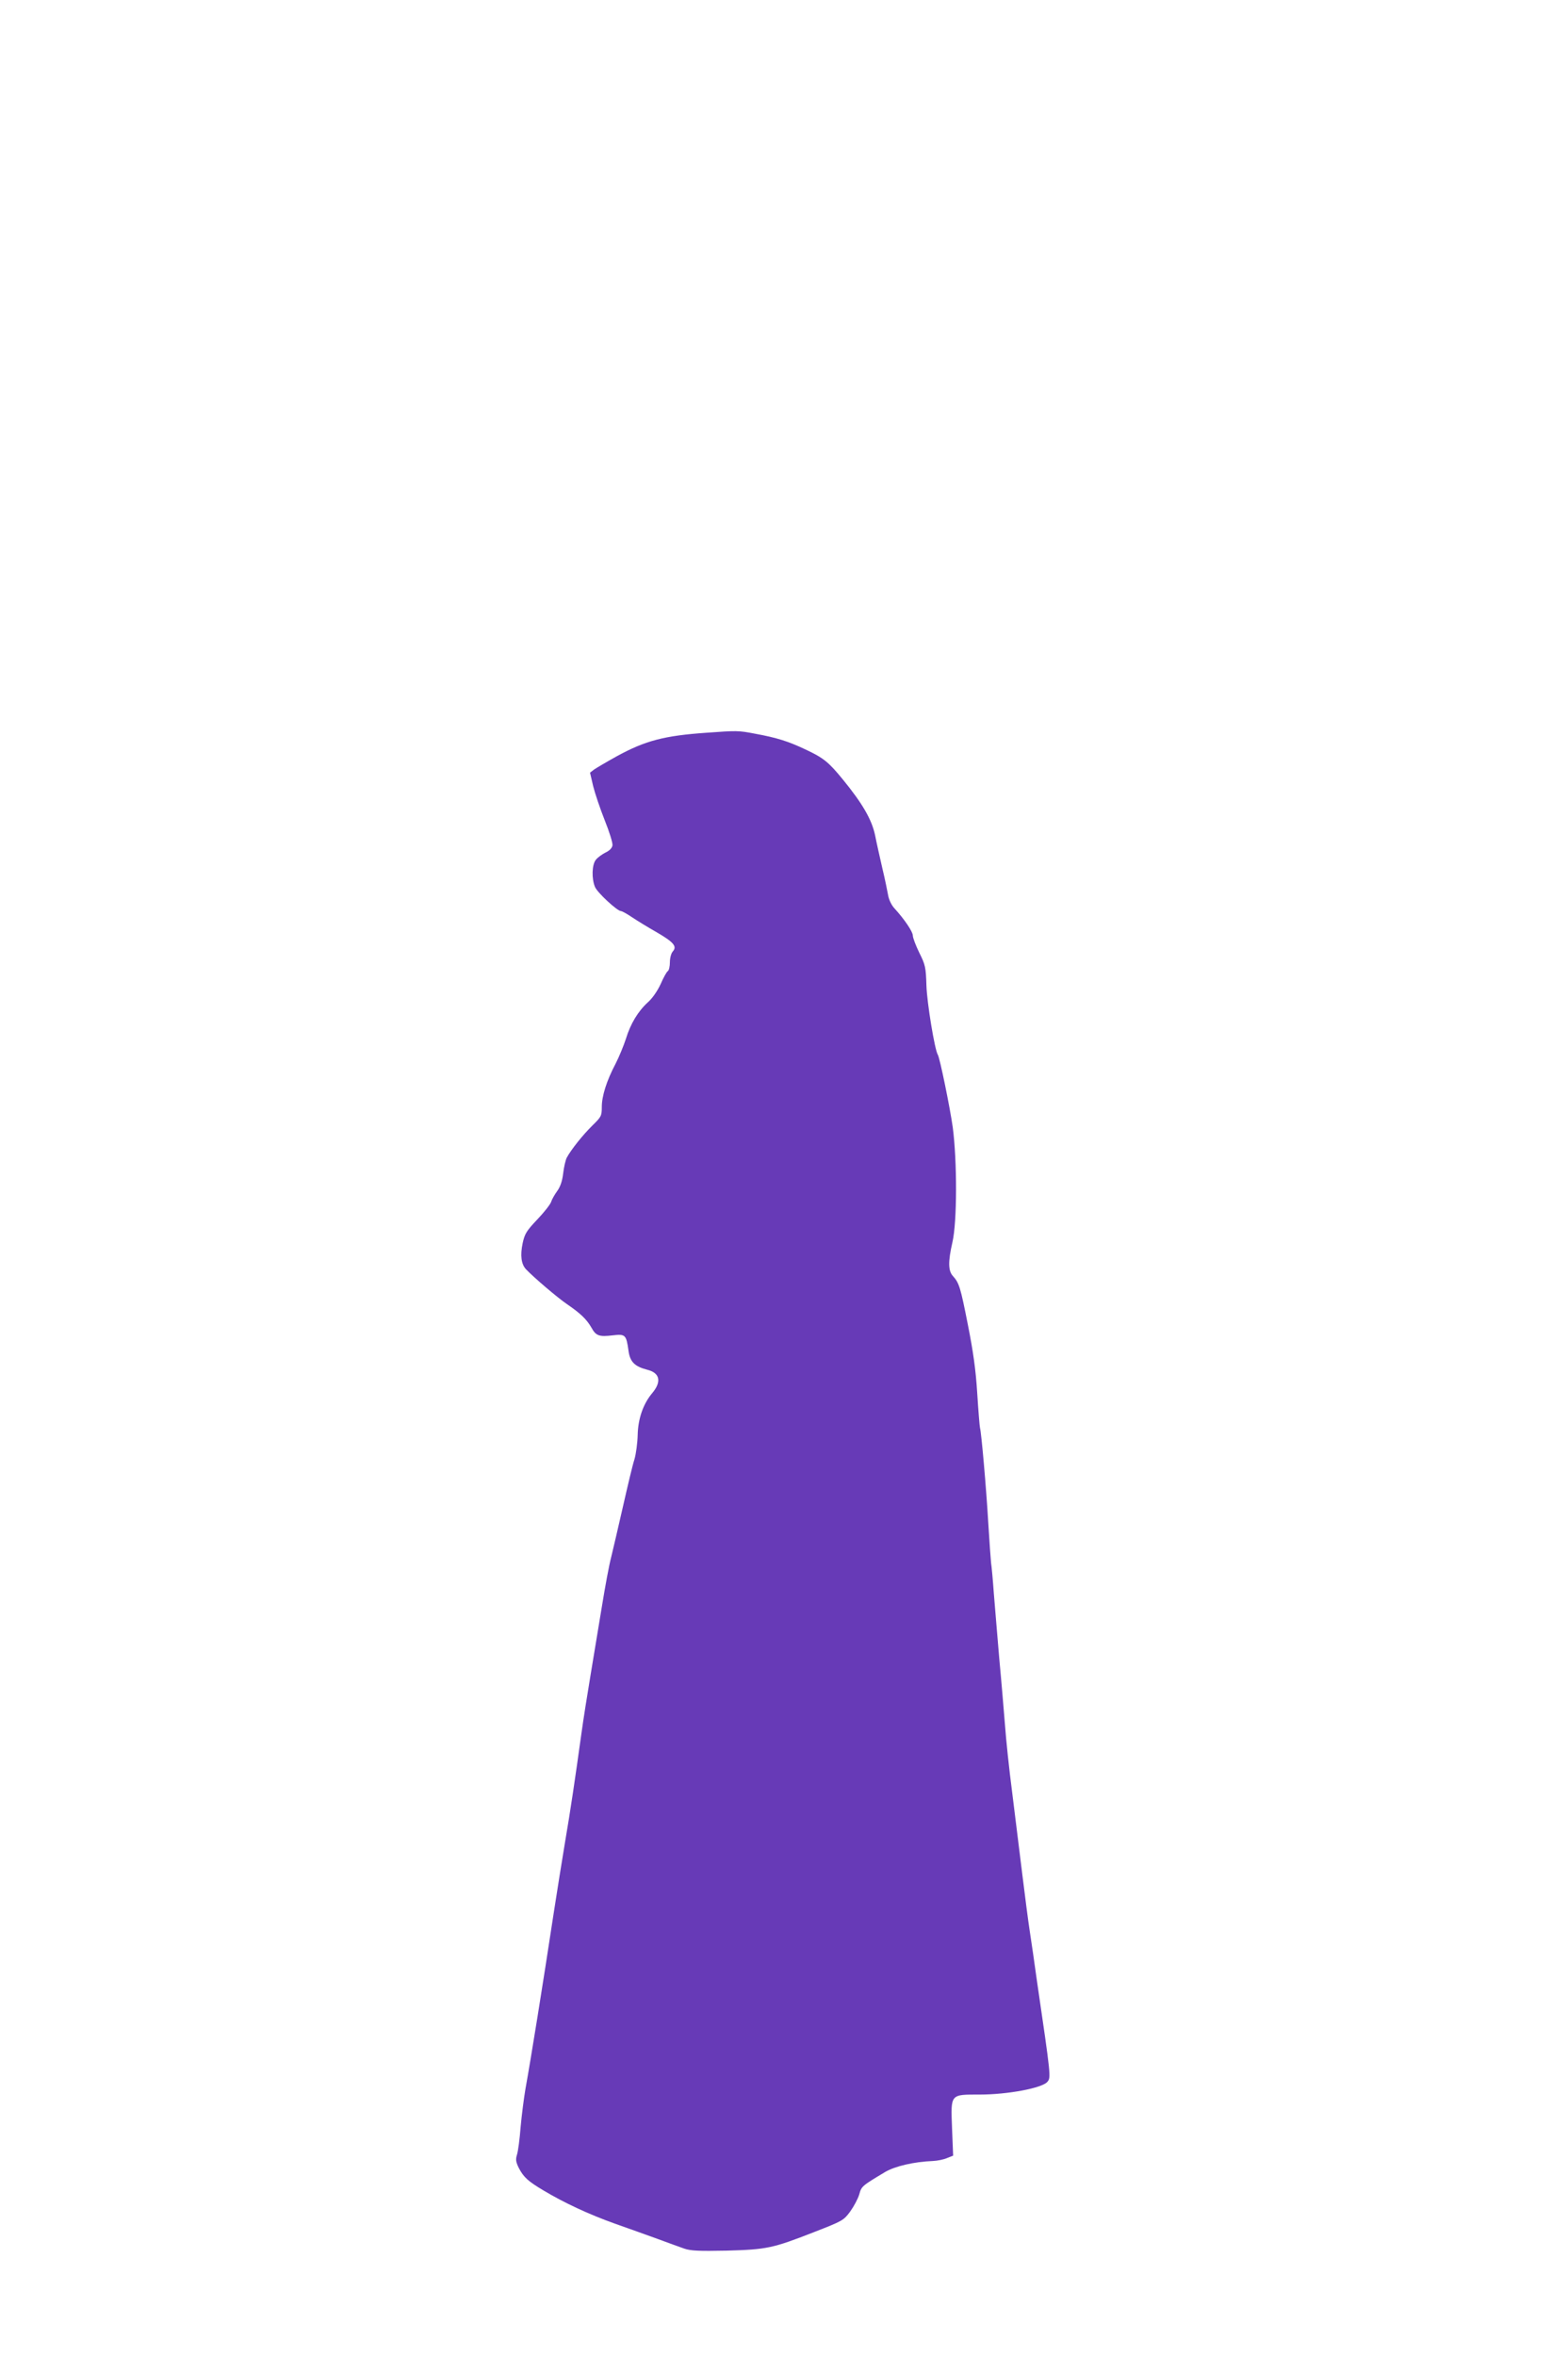 <?xml version="1.0" standalone="no"?>
<!DOCTYPE svg PUBLIC "-//W3C//DTD SVG 20010904//EN"
 "http://www.w3.org/TR/2001/REC-SVG-20010904/DTD/svg10.dtd">
<svg version="1.0" xmlns="http://www.w3.org/2000/svg"
 width="852pt" height="1280pt" viewBox="0 0 852 1280"
 preserveAspectRatio="xMidYMid meet">
<g transform="translate(0,1280) scale(0.1,-0.1)"
fill="#673ab7" stroke="none">
<path d="M3840 8819 c-231 -16 -333 -43 -487 -127 -56 -31 -112 -64 -125 -73
l-22 -17 17 -73 c10 -40 38 -123 63 -186 25 -62 44 -123 42 -136 -2 -14 -16
-29 -38 -39 -19 -10 -43 -27 -52 -39 -22 -26 -24 -103 -5 -148 13 -31 121
-131 141 -131 6 0 33 -15 61 -34 27 -18 87 -55 133 -81 93 -54 112 -77 88
-104 -9 -10 -16 -35 -16 -59 0 -22 -5 -44 -11 -48 -6 -3 -24 -35 -39 -70 -17
-37 -45 -78 -69 -99 -54 -49 -95 -117 -120 -199 -12 -37 -37 -98 -56 -135 -49
-93 -75 -176 -75 -235 0 -49 -3 -54 -51 -101 -52 -51 -115 -130 -139 -174 -7
-13 -16 -52 -20 -87 -5 -42 -16 -73 -33 -96 -13 -18 -28 -44 -32 -57 -4 -14
-38 -57 -75 -96 -60 -63 -69 -79 -80 -129 -14 -67 -8 -114 18 -142 45 -47 172
-155 222 -189 73 -50 107 -82 133 -127 25 -46 42 -52 117 -43 68 8 73 3 85
-83 8 -61 33 -86 102 -104 69 -17 79 -65 27 -127 -49 -58 -77 -139 -79 -226
-1 -44 -9 -105 -18 -135 -10 -30 -37 -145 -62 -255 -25 -110 -54 -234 -64
-275 -11 -41 -33 -160 -50 -265 -17 -104 -45 -273 -62 -375 -17 -102 -40 -246
-50 -320 -35 -252 -59 -415 -89 -590 -16 -96 -43 -265 -60 -375 -63 -414 -124
-793 -155 -965 -8 -47 -20 -139 -26 -205 -5 -66 -14 -134 -20 -152 -8 -26 -6
-39 10 -72 27 -51 49 -71 134 -122 116 -69 245 -129 387 -180 74 -26 180 -64
235 -84 55 -20 119 -44 143 -52 35 -12 79 -14 230 -11 219 6 251 13 476 101
154 60 160 63 196 112 20 28 42 69 49 93 12 44 15 46 140 121 54 32 158 56
260 60 24 1 59 8 77 16 l33 13 -6 150 c-7 187 -11 182 151 182 151 0 338 35
367 69 20 24 20 25 -57 551 -13 96 -31 218 -39 270 -8 52 -26 190 -40 305 -14
116 -39 316 -55 445 -17 129 -34 294 -39 365 -6 72 -19 234 -31 360 -11 127
-24 289 -30 360 -5 72 -12 146 -15 165 -2 19 -9 116 -15 215 -11 191 -38 496
-45 517 -2 7 -9 92 -15 188 -8 129 -22 227 -51 373 -40 203 -47 226 -81 264
-26 28 -27 78 -3 183 26 110 26 442 2 625 -15 107 -70 376 -81 394 -17 26 -59
283 -62 375 -3 101 -6 114 -39 180 -19 39 -35 81 -35 93 0 21 -46 89 -100 148
-16 17 -30 47 -34 70 -4 22 -17 87 -31 145 -13 58 -32 140 -40 182 -18 85 -68
172 -176 304 -77 94 -104 116 -202 162 -93 44 -155 64 -276 86 -88 17 -98 17
-261 5z"/>
</g>
</svg>
